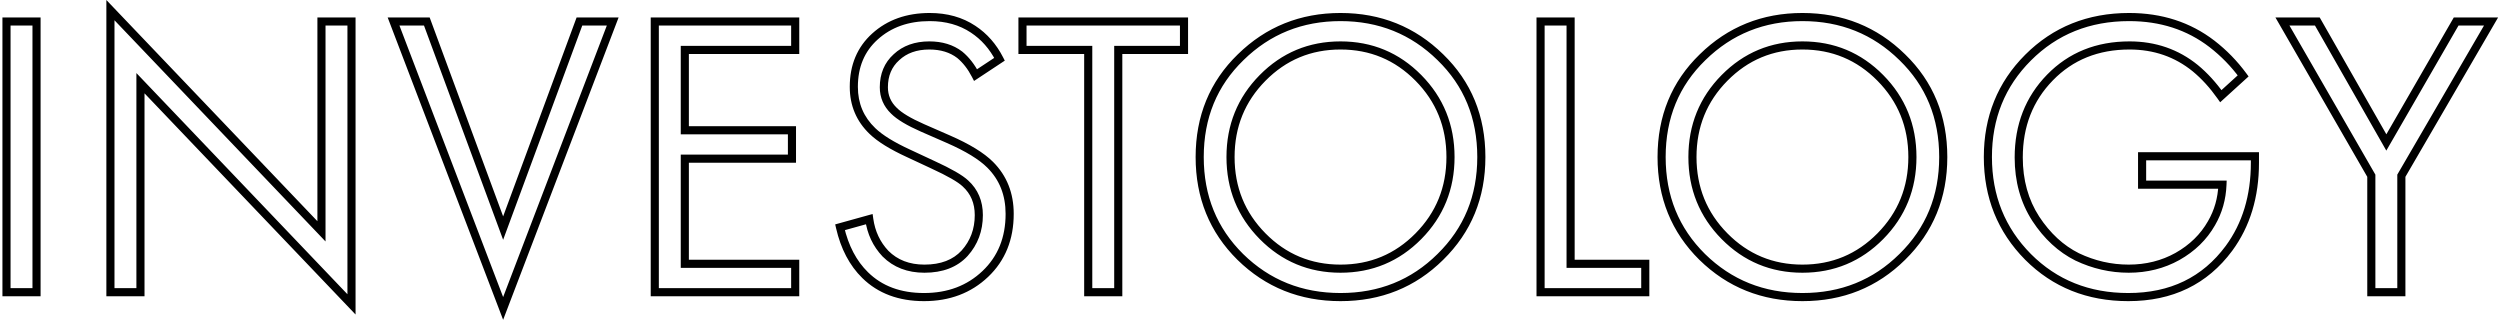 <?xml version="1.0" encoding="UTF-8"?> <svg xmlns="http://www.w3.org/2000/svg" width="616" height="79" viewBox="0 0 616 79" fill="none"> <path d="M1.6 5.3V4.3H0.6V5.3H1.6ZM9 5.3H10V4.3H9V5.3ZM9 72V73H10V72H9ZM1.6 72H0.6V73H1.6V72ZM1.6 6.3H9V4.3H1.6V6.3ZM8 5.3V72H10V5.3H8ZM9 71H1.6V73H9V71ZM2.6 72V5.3H0.6V72H2.6ZM34.609 72V73H35.609V72H34.609ZM27.209 72H26.209V73H27.209V72ZM27.209 2.5L27.933 1.81L26.209 0.003V2.5H27.209ZM79.209 57L78.486 57.69L80.209 59.497V57H79.209ZM79.209 5.3V4.3H78.209V5.3H79.209ZM86.609 5.3H87.609V4.3H86.609V5.3ZM86.609 75L85.886 75.69L87.609 77.497V75H86.609ZM34.609 20.5L35.333 19.81L33.609 18.003V20.5H34.609ZM34.609 71H27.209V73H34.609V71ZM28.209 72V2.5H26.209V72H28.209ZM26.486 3.19L78.486 57.69L79.933 56.31L27.933 1.81L26.486 3.19ZM80.209 57V5.3H78.209V57H80.209ZM79.209 6.3H86.609V4.3H79.209V6.3ZM85.609 5.3V75H87.609V5.3H85.609ZM87.333 74.31L35.333 19.81L33.886 21.19L85.886 75.69L87.333 74.31ZM33.609 20.5V72H35.609V20.5H33.609ZM96.972 5.3V4.3H95.519L96.038 5.657L96.972 5.3ZM105.172 5.3L106.11 4.954L105.869 4.3H105.172V5.3ZM123.972 56.2L123.034 56.547L123.972 59.086L124.91 56.547L123.972 56.2ZM142.772 5.3V4.3H142.075L141.834 4.954L142.772 5.3ZM150.972 5.3L151.906 5.657L152.424 4.3H150.972V5.3ZM123.972 76L123.038 76.357L123.972 78.803L124.906 76.357L123.972 76ZM96.972 6.3H105.172V4.3H96.972V6.3ZM104.234 5.646L123.034 56.547L124.91 55.853L106.11 4.954L104.234 5.646ZM124.91 56.547L143.71 5.646L141.834 4.954L123.034 55.853L124.91 56.547ZM142.772 6.3H150.972V4.3H142.772V6.3ZM150.038 4.943L123.038 75.643L124.906 76.357L151.906 5.657L150.038 4.943ZM124.906 75.643L97.906 4.943L96.038 5.657L123.038 76.357L124.906 75.643ZM195.938 5.3H196.938V4.3H195.938V5.3ZM195.938 12.3V13.3H196.938V12.3H195.938ZM168.738 12.3V11.3H167.738V12.3H168.738ZM168.738 32.1H167.738V33.1H168.738V32.1ZM195.138 32.1H196.138V31.1H195.138V32.1ZM195.138 39.1V40.1H196.138V39.1H195.138ZM168.738 39.1V38.1H167.738V39.1H168.738ZM168.738 65H167.738V66H168.738V65ZM195.938 65H196.938V64H195.938V65ZM195.938 72V73H196.938V72H195.938ZM161.338 72H160.338V73H161.338V72ZM161.338 5.3V4.3H160.338V5.3H161.338ZM194.938 5.3V12.3H196.938V5.3H194.938ZM195.938 11.3H168.738V13.3H195.938V11.3ZM167.738 12.3V32.1H169.738V12.3H167.738ZM168.738 33.1H195.138V31.1H168.738V33.1ZM194.138 32.1V39.1H196.138V32.1H194.138ZM195.138 38.1H168.738V40.1H195.138V38.1ZM167.738 39.1V65H169.738V39.1H167.738ZM168.738 66H195.938V64H168.738V66ZM194.938 65V72H196.938V65H194.938ZM195.938 71H161.338V73H195.938V71ZM162.338 72V5.3H160.338V72H162.338ZM161.338 6.3H195.938V4.3H161.338V6.3ZM246.28 14.6L246.832 15.434L247.578 14.941L247.171 14.145L246.28 14.6ZM240.38 18.5L239.492 18.959L240.003 19.948L240.932 19.334L240.38 18.5ZM236.48 13.5L237.117 12.729L237.103 12.717L237.089 12.706L236.48 13.5ZM220.88 14.1L221.551 14.842L221.557 14.836L221.564 14.83L220.88 14.1ZM220.28 27.3L220.988 26.593L220.98 26.586L220.973 26.579L220.28 27.3ZM227.28 31.5L226.878 32.415L226.88 32.416L227.28 31.5ZM233.68 34.3L233.28 35.216L233.28 35.217L233.68 34.3ZM242.78 67.5L243.469 68.225L243.469 68.225L242.78 67.5ZM213.18 67.8L213.881 67.086L213.88 67.085L213.18 67.8ZM206.98 56L206.713 55.036L205.792 55.292L206.006 56.224L206.98 56ZM214.18 54L215.171 53.861L215.013 52.731L213.913 53.036L214.18 54ZM218.18 62.5L217.453 63.186L217.463 63.197L217.473 63.207L218.18 62.5ZM237.68 62.4L238.416 63.078L238.425 63.068L237.68 62.4ZM237.88 45.2L237.193 45.926L237.2 45.933L237.208 45.94L237.88 45.2ZM229.88 40.6L229.458 41.506L229.463 41.509L229.88 40.6ZM223.88 37.8L224.303 36.894L224.298 36.891L223.88 37.8ZM214.98 32.3L215.675 31.58L215.672 31.577L214.98 32.3ZM215.58 9L216.251 9.742L216.252 9.741L215.58 9ZM239.78 7.2L239.226 8.032L239.23 8.035L239.78 7.2ZM245.729 13.766L239.829 17.666L240.932 19.334L246.832 15.434L245.729 13.766ZM241.269 18.041C240.151 15.875 238.771 14.095 237.117 12.729L235.844 14.271C237.257 15.438 238.477 16.992 239.492 18.959L241.269 18.041ZM237.089 12.706C234.883 11.015 232.157 10.2 228.98 10.2V12.2C231.804 12.2 234.078 12.918 235.872 14.294L237.089 12.706ZM228.98 10.2C225.442 10.2 222.482 11.233 220.197 13.37L221.564 14.83C223.413 13.101 225.853 12.2 228.98 12.2V10.2ZM220.21 13.358C217.911 15.435 216.78 18.182 216.78 21.5H218.78C218.78 18.684 219.717 16.499 221.551 14.842L220.21 13.358ZM216.78 21.5C216.78 24.045 217.729 26.237 219.588 28.021L220.973 26.579C219.498 25.163 218.78 23.488 218.78 21.5H216.78ZM219.573 28.007C221.042 29.476 223.517 30.936 226.878 32.415L227.683 30.585C224.378 29.13 222.185 27.791 220.988 26.593L219.573 28.007ZM226.88 32.416L233.28 35.216L234.081 33.384L227.681 30.584L226.88 32.416ZM233.28 35.217C237.969 37.264 241.27 39.303 243.273 41.307L244.688 39.893C242.425 37.63 238.859 35.47 234.081 33.383L233.28 35.217ZM243.273 41.307C246.271 44.304 247.78 48.076 247.78 52.7H249.78C249.78 47.59 248.09 43.295 244.688 39.893L243.273 41.307ZM247.78 52.7C247.78 58.523 245.872 63.184 242.092 66.775L243.469 68.225C247.689 64.216 249.78 59.011 249.78 52.7H247.78ZM242.092 66.775C238.297 70.38 233.519 72.2 227.68 72.2V74.2C233.976 74.2 239.264 72.22 243.469 68.225L242.092 66.775ZM227.68 72.2C221.895 72.2 217.33 70.472 213.881 67.086L212.48 68.514C216.365 72.328 221.466 74.2 227.68 74.2V72.2ZM213.88 67.085C211.043 64.311 209.054 60.562 207.955 55.776L206.006 56.224C207.173 61.305 209.318 65.422 212.481 68.515L213.88 67.085ZM207.248 56.964L214.448 54.964L213.913 53.036L206.713 55.036L207.248 56.964ZM213.19 54.139C213.684 57.666 215.103 60.694 217.453 63.186L218.908 61.814C216.858 59.639 215.61 57 215.171 53.861L213.19 54.139ZM217.473 63.207C220.152 65.886 223.619 67.2 227.78 67.2V65.2C224.075 65.2 221.142 64.047 218.888 61.793L217.473 63.207ZM227.78 67.2C232.255 67.2 235.85 65.864 238.416 63.078L236.945 61.722C234.845 64.003 231.839 65.2 227.78 65.2V67.2ZM238.425 63.068C240.931 60.275 242.18 56.9 242.18 53H240.18C240.18 56.434 239.096 59.325 236.936 61.732L238.425 63.068ZM242.18 53C242.18 49.542 240.979 46.665 238.553 44.46L237.208 45.94C239.182 47.735 240.18 50.058 240.18 53H242.18ZM238.568 44.474C237.166 43.146 234.355 41.554 230.298 39.691L229.463 41.509C233.539 43.38 236.061 44.854 237.193 45.926L238.568 44.474ZM230.303 39.694L224.303 36.894L223.458 38.706L229.458 41.506L230.303 39.694ZM224.298 36.891C220.27 35.043 217.422 33.265 215.675 31.58L214.286 33.02C216.272 34.935 219.357 36.824 223.463 38.709L224.298 36.891ZM215.672 31.577C212.807 28.837 211.38 25.467 211.38 21.4H209.38C209.38 26 211.021 29.896 214.289 33.023L215.672 31.577ZM211.38 21.4C211.38 16.518 213.016 12.666 216.251 9.742L214.91 8.258C211.211 11.601 209.38 16.015 209.38 21.4H211.38ZM216.252 9.741C219.574 6.732 223.823 5.2 229.08 5.2V3.2C223.405 3.2 218.653 4.868 214.909 8.259L216.252 9.741ZM229.08 5.2C233.046 5.2 236.413 6.157 239.226 8.032L240.335 6.368C237.148 4.243 233.381 3.2 229.08 3.2V5.2ZM239.23 8.035C241.808 9.733 243.862 12.064 245.39 15.055L247.171 14.145C245.498 10.87 243.219 8.267 240.33 6.365L239.23 8.035ZM291.739 12.3V13.3H292.739V12.3H291.739ZM275.539 12.3V11.3H274.539V12.3H275.539ZM275.539 72V73H276.539V72H275.539ZM268.139 72H267.139V73H268.139V72ZM268.139 12.3H269.139V11.3H268.139V12.3ZM251.939 12.3H250.939V13.3H251.939V12.3ZM251.939 5.3V4.3H250.939V5.3H251.939ZM291.739 5.3H292.739V4.3H291.739V5.3ZM291.739 11.3H275.539V13.3H291.739V11.3ZM274.539 12.3V72H276.539V12.3H274.539ZM275.539 71H268.139V73H275.539V71ZM269.139 72V12.3H267.139V72H269.139ZM268.139 11.3H251.939V13.3H268.139V11.3ZM252.939 12.3V5.3H250.939V12.3H252.939ZM251.939 6.3H291.739V4.3H251.939V6.3ZM290.739 5.3V12.3H292.739V5.3H290.739ZM354.902 63.3L354.202 62.586L354.198 62.589L354.902 63.3ZM305.602 63.3L304.898 64.011L304.902 64.014L305.602 63.3ZM305.702 14.1L306.398 14.818L306.402 14.814L305.702 14.1ZM354.902 14.1L354.202 14.814L354.205 14.818L354.902 14.1ZM349.502 19.2L348.79 19.903L348.79 19.903L349.502 19.2ZM311.102 19.2L311.813 19.903L311.813 19.903L311.102 19.2ZM311.102 58.2L311.813 57.497L311.813 57.497L311.102 58.2ZM349.502 58.2L348.79 57.497L348.79 57.497L349.502 58.2ZM354.198 62.589C347.726 68.996 339.782 72.2 330.302 72.2V74.2C340.287 74.2 348.744 70.804 355.605 64.011L354.198 62.589ZM330.302 72.2C320.821 72.2 312.841 68.996 306.302 62.586L304.902 64.014C311.828 70.804 320.316 74.2 330.302 74.2V72.2ZM306.305 62.589C299.837 56.186 296.602 48.246 296.602 38.7H294.602C294.602 48.754 298.032 57.214 304.898 64.011L306.305 62.589ZM296.602 38.7C296.602 29.088 299.87 21.152 306.398 14.818L305.005 13.382C298.067 20.115 294.602 28.578 294.602 38.7H296.602ZM306.402 14.814C312.943 8.402 320.889 5.2 330.302 5.2V3.2C320.381 3.2 311.927 6.598 305.002 13.386L306.402 14.814ZM330.302 5.2C339.714 5.2 347.66 8.402 354.202 14.814L355.602 13.386C348.676 6.598 340.223 3.2 330.302 3.2V5.2ZM354.205 14.818C360.734 21.152 364.002 29.088 364.002 38.7H366.002C366.002 28.578 362.536 20.115 355.598 13.382L354.205 14.818ZM364.002 38.7C364.002 48.243 360.735 56.182 354.202 62.586L355.602 64.014C362.535 57.218 366.002 48.757 366.002 38.7H364.002ZM350.213 18.497C344.757 12.973 338.101 10.2 330.302 10.2V12.2C337.569 12.2 343.712 14.761 348.79 19.903L350.213 18.497ZM330.302 10.2C322.502 10.2 315.846 12.973 310.39 18.497L311.813 19.903C316.891 14.761 323.034 12.2 330.302 12.2V10.2ZM310.39 18.497C304.934 24.023 302.202 30.777 302.202 38.7H304.202C304.202 31.29 306.736 25.044 311.813 19.903L310.39 18.497ZM302.202 38.7C302.202 46.623 304.934 53.377 310.39 58.903L311.813 57.497C306.736 52.356 304.202 46.11 304.202 38.7H302.202ZM310.39 58.903C315.846 64.427 322.502 67.2 330.302 67.2V65.2C323.034 65.2 316.891 62.639 311.813 57.497L310.39 58.903ZM330.302 67.2C338.101 67.2 344.757 64.427 350.213 58.903L348.79 57.497C343.712 62.639 337.569 65.2 330.302 65.2V67.2ZM350.213 58.903C355.669 53.377 358.402 46.623 358.402 38.7H356.402C356.402 46.11 353.867 52.356 348.79 57.497L350.213 58.903ZM358.402 38.7C358.402 30.777 355.669 24.023 350.213 18.497L348.79 19.903C353.867 25.044 356.402 31.29 356.402 38.7H358.402ZM379.596 5.3V4.3H378.596V5.3H379.596ZM386.996 5.3H387.996V4.3H386.996V5.3ZM386.996 65H385.996V66H386.996V65ZM405.396 65H406.396V64H405.396V65ZM405.396 72V73H406.396V72H405.396ZM379.596 72H378.596V73H379.596V72ZM379.596 6.3H386.996V4.3H379.596V6.3ZM385.996 5.3V65H387.996V5.3H385.996ZM386.996 66H405.396V64H386.996V66ZM404.396 65V72H406.396V65H404.396ZM405.396 71H379.596V73H405.396V71ZM380.596 72V5.3H378.596V72H380.596ZM468.718 63.3L468.018 62.586L468.014 62.589L468.718 63.3ZM419.418 63.3L418.714 64.011L418.718 64.014L419.418 63.3ZM419.518 14.1L420.214 14.818L420.218 14.814L419.518 14.1ZM468.718 14.1L468.018 14.814L468.022 14.818L468.718 14.1ZM463.318 19.2L462.606 19.903L462.606 19.903L463.318 19.2ZM424.918 19.2L425.63 19.903L425.63 19.903L424.918 19.2ZM424.918 58.2L425.63 57.497L425.63 57.497L424.918 58.2ZM463.318 58.2L462.606 57.497L462.606 57.497L463.318 58.2ZM468.014 62.589C461.543 68.996 453.599 72.2 444.118 72.2V74.2C454.104 74.2 462.56 70.804 469.422 64.011L468.014 62.589ZM444.118 72.2C434.637 72.2 426.658 68.996 420.118 62.586L418.718 64.014C425.645 70.804 434.132 74.2 444.118 74.2V72.2ZM420.122 62.589C413.654 56.186 410.418 48.246 410.418 38.7H408.418C408.418 48.754 411.849 57.214 418.714 64.011L420.122 62.589ZM410.418 38.7C410.418 29.088 413.686 21.152 420.214 14.818L418.822 13.382C411.883 20.115 408.418 28.578 408.418 38.7H410.418ZM420.218 14.814C426.759 8.402 434.706 5.2 444.118 5.2V3.2C434.197 3.2 425.743 6.598 418.818 13.386L420.218 14.814ZM444.118 5.2C453.53 5.2 461.477 8.402 468.018 14.814L469.418 13.386C462.493 6.598 454.039 3.2 444.118 3.2V5.2ZM468.022 14.818C474.55 21.152 477.818 29.088 477.818 38.7H479.818C479.818 28.578 476.353 20.115 469.414 13.382L468.022 14.818ZM477.818 38.7C477.818 48.243 474.551 56.182 468.018 62.586L469.418 64.014C476.351 57.218 479.818 48.757 479.818 38.7H477.818ZM464.03 18.497C458.574 12.973 451.917 10.2 444.118 10.2V12.2C451.385 12.2 457.529 14.761 462.606 19.903L464.03 18.497ZM444.118 10.2C436.319 10.2 429.662 12.973 424.206 18.497L425.63 19.903C430.707 14.761 436.851 12.2 444.118 12.2V10.2ZM424.206 18.497C418.75 24.023 416.018 30.777 416.018 38.7H418.018C418.018 31.29 420.552 25.044 425.63 19.903L424.206 18.497ZM416.018 38.7C416.018 46.623 418.75 53.377 424.206 58.903L425.63 57.497C420.552 52.356 418.018 46.11 418.018 38.7H416.018ZM424.206 58.903C429.662 64.427 436.319 67.2 444.118 67.2V65.2C436.851 65.2 430.707 62.639 425.63 57.497L424.206 58.903ZM444.118 67.2C451.917 67.2 458.574 64.427 464.03 58.903L462.606 57.497C457.529 62.639 451.385 65.2 444.118 65.2V67.2ZM464.03 58.903C469.486 53.377 472.218 46.623 472.218 38.7H470.218C470.218 46.11 467.684 52.356 462.606 57.497L464.03 58.903ZM472.218 38.7C472.218 30.777 469.486 24.023 464.03 18.497L462.606 19.903C467.684 25.044 470.218 31.29 470.218 38.7H472.218ZM527.813 45.5H526.813V46.5H527.813V45.5ZM527.813 38.5V37.5H526.813V38.5H527.813ZM555.613 38.5H556.613V37.5H555.613V38.5ZM549.213 61.2L550.016 61.796L550.018 61.793L549.213 61.2ZM499.713 63.3L499.002 64.004L499.005 64.007L499.713 63.3ZM499.713 14.2L500.42 14.907L500.42 14.907L499.713 14.2ZM545.013 10.8L545.624 10.009L545.621 10.007L545.013 10.8ZM552.713 18.7L553.385 19.44L554.051 18.834L553.519 18.109L552.713 18.7ZM547.213 23.7L546.396 24.277L547.049 25.2L547.885 24.44L547.213 23.7ZM540.913 16.8L541.548 16.028L541.543 16.023L540.913 16.8ZM505.113 19.1L504.396 18.402L504.396 18.402L505.113 19.1ZM501.613 53.9L500.773 54.443L500.776 54.449L501.613 53.9ZM511.813 63.3L511.365 64.194L511.374 64.199L511.383 64.203L511.813 63.3ZM536.513 63.2L536.998 64.074L537.004 64.071L536.513 63.2ZM544.913 55L544.048 54.497L544.043 54.506L544.913 55ZM547.613 45.5L548.612 45.538L548.652 44.5H547.613V45.5ZM528.813 45.5V38.5H526.813V45.5H528.813ZM527.813 39.5H555.613V37.5H527.813V39.5ZM554.613 38.5V40.1H556.613V38.5H554.613ZM554.613 40.1C554.613 48.186 552.529 55.004 548.407 60.607L550.018 61.793C554.429 55.796 556.613 48.547 556.613 40.1H554.613ZM548.409 60.604C542.678 68.332 534.72 72.2 524.413 72.2V74.2C535.305 74.2 543.88 70.069 550.016 61.796L548.409 60.604ZM524.413 72.2C514.794 72.2 506.821 68.994 500.42 62.593L499.005 64.007C505.804 70.806 514.297 74.2 524.413 74.2V72.2ZM500.423 62.596C494.016 56.125 490.813 48.181 490.813 38.7H488.813C488.813 48.686 492.209 57.142 499.002 64.004L500.423 62.596ZM490.813 38.7C490.813 29.219 494.016 21.311 500.42 14.907L499.005 13.493C492.209 20.289 488.813 28.714 488.813 38.7H490.813ZM500.42 14.907C506.888 8.439 514.929 5.2 524.613 5.2V3.2C514.43 3.2 505.87 6.628 499.005 13.493L500.42 14.907ZM524.613 5.2C532.28 5.2 538.861 7.339 544.404 11.593L545.621 10.007C539.698 5.461 532.679 3.2 524.613 3.2V5.2ZM544.401 11.591C547.26 13.8 549.761 16.366 551.906 19.291L553.519 18.109C551.264 15.034 548.632 12.333 545.624 10.009L544.401 11.591ZM552.04 17.96L546.54 22.96L547.885 24.44L553.385 19.44L552.04 17.96ZM548.029 23.122C546.051 20.327 543.892 17.959 541.548 16.028L540.277 17.572C542.466 19.375 544.507 21.607 546.396 24.277L548.029 23.122ZM541.543 16.023C536.756 12.139 531.13 10.2 524.713 10.2V12.2C530.695 12.2 535.869 13.995 540.282 17.576L541.543 16.023ZM524.713 10.2C516.533 10.2 509.734 12.926 504.396 18.402L505.829 19.798C510.758 14.741 517.025 12.2 524.713 12.2V10.2ZM504.396 18.402C499.068 23.869 496.413 30.693 496.413 38.8H498.413C498.413 31.174 500.891 24.864 505.829 19.798L504.396 18.402ZM496.413 38.8C496.413 44.704 497.857 49.93 500.773 54.443L502.452 53.357C499.768 49.203 498.413 44.363 498.413 38.8H496.413ZM500.776 54.449C503.659 58.842 507.186 62.105 511.365 64.194L512.26 62.406C508.439 60.495 505.166 57.492 502.449 53.351L500.776 54.449ZM511.383 64.203C515.581 66.199 519.96 67.2 524.513 67.2V65.2C520.265 65.2 516.178 64.268 512.242 62.397L511.383 64.203ZM524.513 67.2C529.07 67.2 533.239 66.162 536.998 64.074L536.027 62.326C532.586 64.238 528.755 65.2 524.513 65.2V67.2ZM537.004 64.071C540.816 61.922 543.752 59.064 545.782 55.494L544.043 54.506C542.206 57.736 539.543 60.344 536.021 62.329L537.004 64.071ZM545.777 55.503C547.53 52.488 548.472 49.161 548.612 45.538L546.613 45.462C546.486 48.773 545.629 51.779 544.048 54.497L545.777 55.503ZM547.613 44.5H527.813V46.5H547.613V44.5ZM584.294 72H583.294V73H584.294V72ZM584.294 43.3H585.294V43.032L585.16 42.801L584.294 43.3ZM562.394 5.3V4.3H560.663L561.527 5.799L562.394 5.3ZM570.994 5.3L571.862 4.804L571.575 4.3H570.994V5.3ZM587.994 35.1L587.125 35.596L587.989 37.109L588.86 35.6L587.994 35.1ZM605.194 5.3V4.3H604.616L604.328 4.8L605.194 5.3ZM613.794 5.3L614.658 5.803L615.532 4.3H613.794V5.3ZM591.694 43.3L590.829 42.797L590.694 43.03V43.3H591.694ZM591.694 72V73H592.694V72H591.694ZM585.294 72V43.3H583.294V72H585.294ZM585.16 42.801L563.26 4.801L561.527 5.799L583.427 43.799L585.16 42.801ZM562.394 6.3H570.994V4.3H562.394V6.3ZM570.125 5.796L587.125 35.596L588.862 34.605L571.862 4.804L570.125 5.796ZM588.86 35.6L606.06 5.8L604.328 4.8L587.128 34.6L588.86 35.6ZM605.194 6.3H613.794V4.3H605.194V6.3ZM612.929 4.797L590.829 42.797L592.558 43.803L614.658 5.803L612.929 4.797ZM590.694 43.3V72H592.694V43.3H590.694ZM591.694 71H584.294V73H591.694V71Z" fill="black"></path> </svg> 